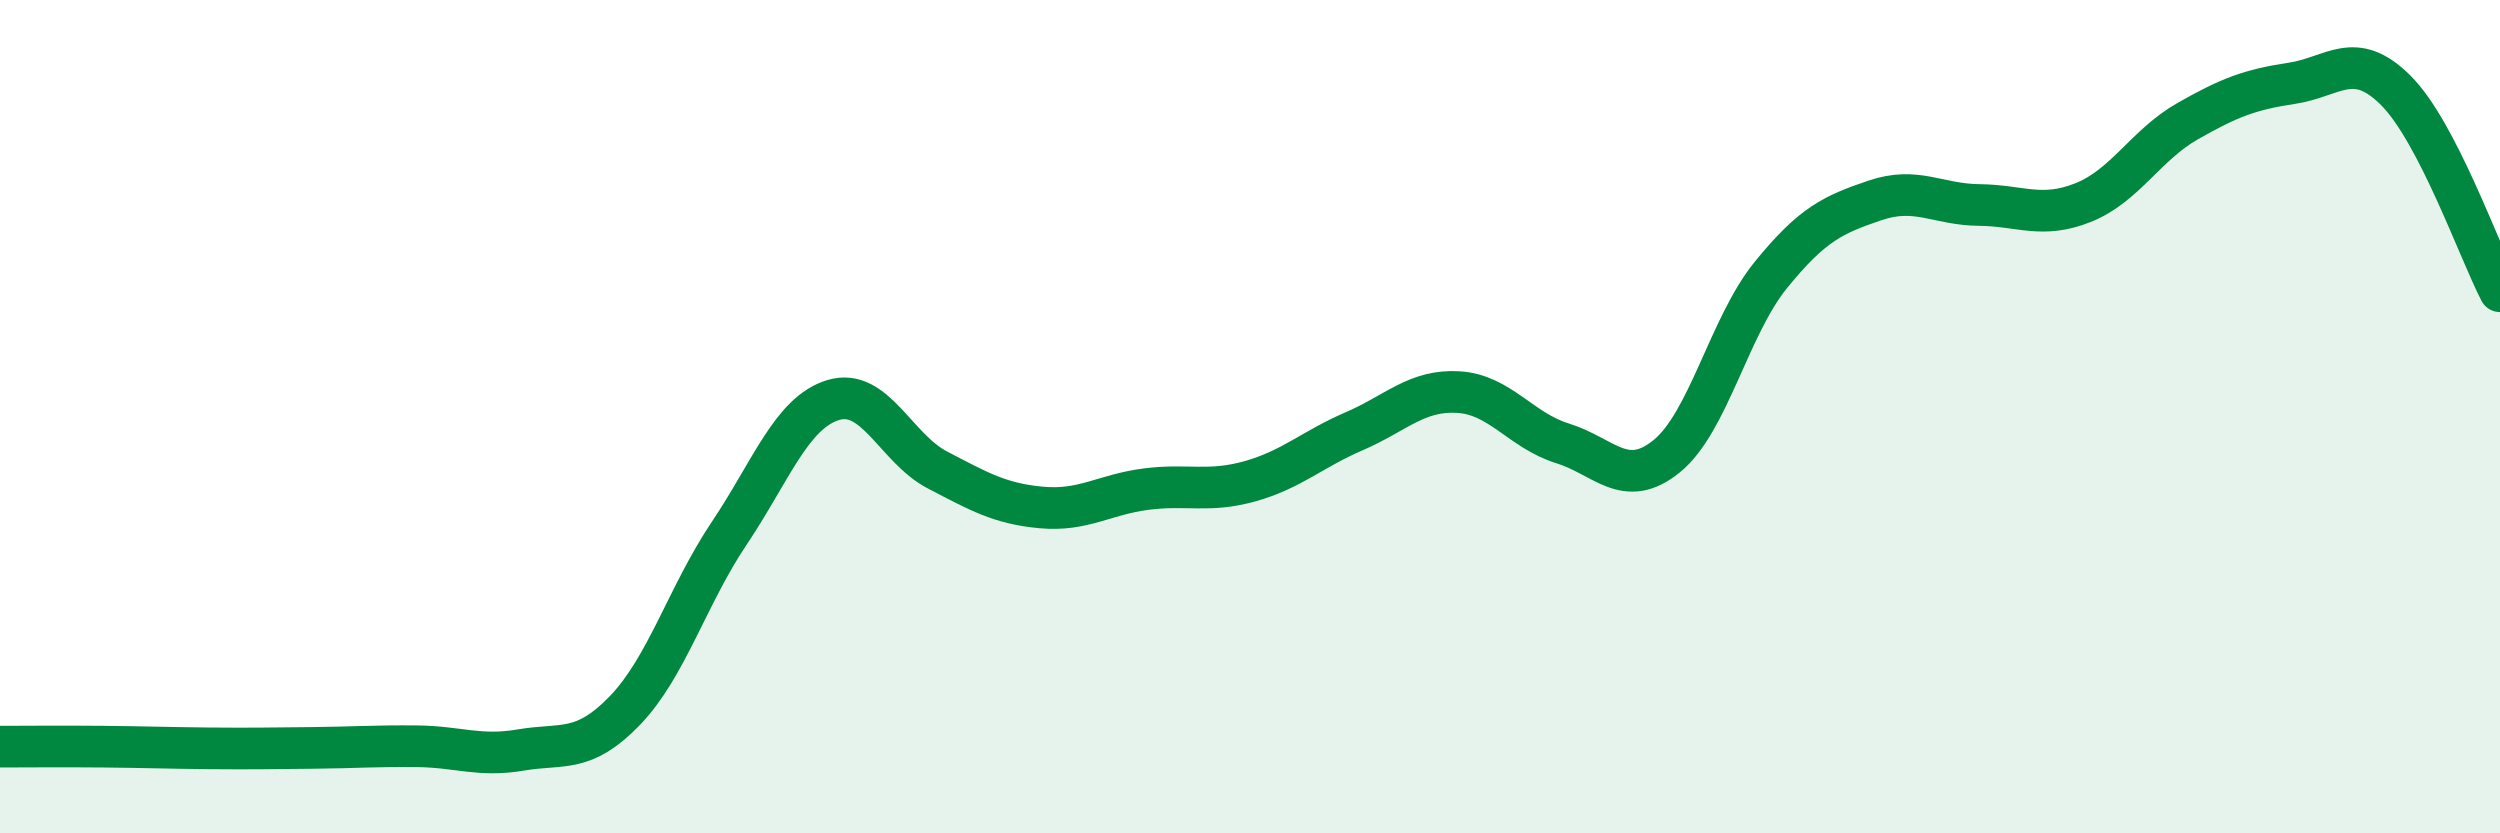 
    <svg width="60" height="20" viewBox="0 0 60 20" xmlns="http://www.w3.org/2000/svg">
      <path
        d="M 0,17.92 C 0.5,17.92 1.5,17.91 2.5,17.92 C 3.5,17.93 4,17.95 5,17.96 C 6,17.97 6.5,17.96 7.5,17.95 C 8.5,17.94 9,17.9 10,17.91 C 11,17.92 11.5,18.17 12.5,18 C 13.5,17.83 14,18.09 15,17.05 C 16,16.01 16.5,14.29 17.5,12.8 C 18.5,11.31 19,9.9 20,9.6 C 21,9.3 21.5,10.76 22.5,11.28 C 23.5,11.8 24,12.09 25,12.18 C 26,12.27 26.5,11.87 27.5,11.74 C 28.5,11.61 29,11.83 30,11.55 C 31,11.27 31.5,10.78 32.5,10.35 C 33.5,9.92 34,9.35 35,9.41 C 36,9.47 36.5,10.33 37.5,10.64 C 38.5,10.95 39,11.76 40,10.95 C 41,10.14 41.5,7.83 42.5,6.6 C 43.5,5.37 44,5.15 45,4.81 C 46,4.47 46.5,4.91 47.5,4.92 C 48.5,4.93 49,5.26 50,4.86 C 51,4.46 51.5,3.48 52.5,2.91 C 53.5,2.34 54,2.15 55,2 C 56,1.85 56.5,1.17 57.5,2.17 C 58.5,3.17 59.5,6.03 60,6.99L60 20L0 20Z"
        fill="#008740"
        opacity="0.1"
        stroke-linecap="round"
        stroke-linejoin="round"
      />
      <path
        d="M 0,17.92 C 0.5,17.92 1.5,17.91 2.5,17.92 C 3.5,17.93 4,17.95 5,17.96 C 6,17.97 6.5,17.96 7.5,17.95 C 8.5,17.94 9,17.9 10,17.91 C 11,17.92 11.5,18.17 12.5,18 C 13.5,17.83 14,18.09 15,17.05 C 16,16.01 16.5,14.29 17.5,12.8 C 18.5,11.31 19,9.9 20,9.6 C 21,9.3 21.5,10.76 22.5,11.28 C 23.5,11.8 24,12.09 25,12.18 C 26,12.27 26.5,11.87 27.5,11.74 C 28.5,11.61 29,11.83 30,11.55 C 31,11.27 31.5,10.78 32.5,10.35 C 33.5,9.92 34,9.35 35,9.41 C 36,9.47 36.5,10.33 37.5,10.64 C 38.5,10.95 39,11.76 40,10.95 C 41,10.14 41.5,7.83 42.5,6.6 C 43.5,5.37 44,5.15 45,4.81 C 46,4.47 46.5,4.91 47.5,4.92 C 48.5,4.93 49,5.26 50,4.86 C 51,4.46 51.5,3.48 52.5,2.91 C 53.5,2.34 54,2.15 55,2 C 56,1.85 56.5,1.17 57.5,2.17 C 58.5,3.17 59.5,6.03 60,6.99"
        stroke="#008740"
        stroke-width="1"
        fill="none"
        stroke-linecap="round"
        stroke-linejoin="round"
      />
    </svg>
  